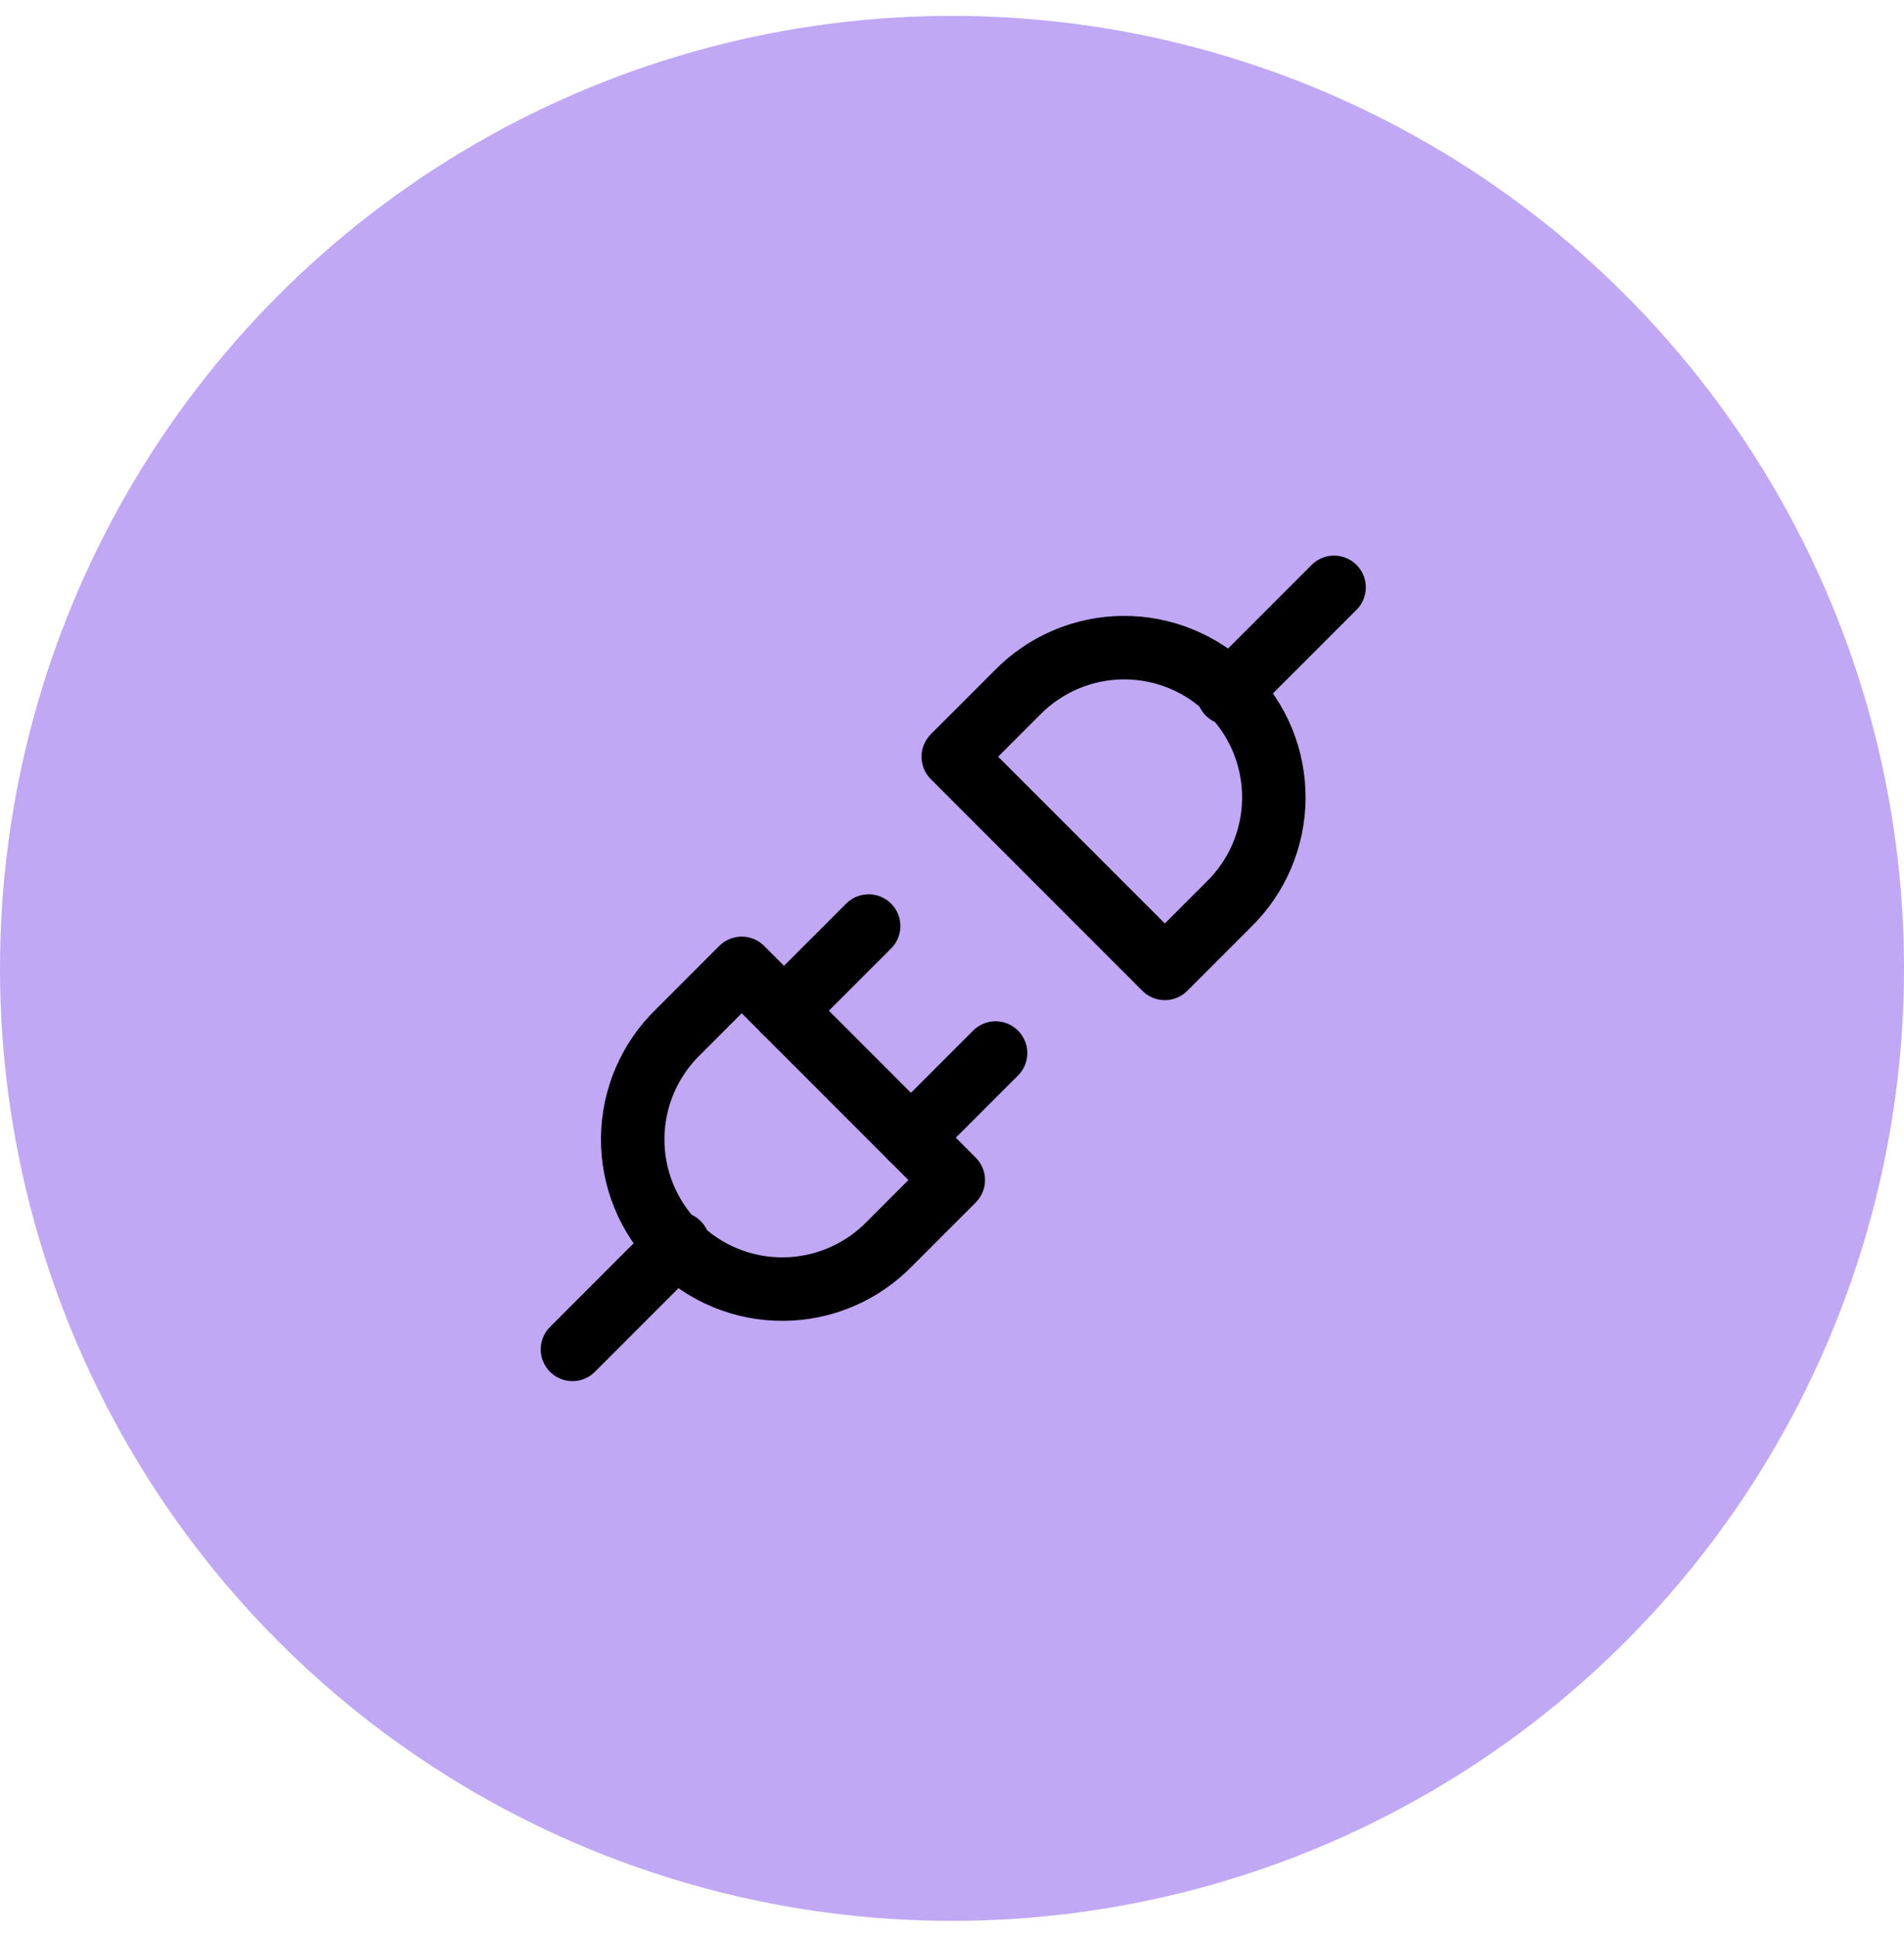 <svg width="60" height="61" viewBox="0 0 60 61" fill="none" xmlns="http://www.w3.org/2000/svg">
<circle cx="30" cy="30.5" r="30" fill="#C0A8F5"/>
<g clip-path="url(#clip0_8_714)">
<path d="M23.373 30.5L30.04 37.167L28.04 39.167C27.605 39.616 27.085 39.974 26.51 40.221C25.935 40.467 25.317 40.597 24.691 40.602C24.065 40.607 23.445 40.488 22.866 40.251C22.287 40.014 21.761 39.664 21.319 39.221C20.877 38.779 20.527 38.253 20.29 37.674C20.052 37.095 19.933 36.475 19.938 35.849C19.943 35.224 20.073 34.605 20.319 34.03C20.566 33.455 20.924 32.935 21.373 32.5L23.373 30.5Z" stroke="black" stroke-width="2" stroke-linecap="round" stroke-linejoin="round"/>
<path d="M36.707 30.5L30.04 23.833L32.04 21.833C32.475 21.384 32.995 21.026 33.57 20.779C34.145 20.533 34.764 20.403 35.389 20.398C36.015 20.393 36.635 20.512 37.214 20.75C37.793 20.987 38.319 21.337 38.761 21.779C39.204 22.221 39.553 22.747 39.791 23.326C40.028 23.905 40.147 24.525 40.142 25.151C40.137 25.776 40.007 26.395 39.761 26.97C39.515 27.545 39.156 28.065 38.707 28.5L36.707 30.5Z" stroke="black" stroke-width="2" stroke-linecap="round" stroke-linejoin="round"/>
<path d="M18.04 42.5L21.373 39.167" stroke="black" stroke-width="2" stroke-linecap="round" stroke-linejoin="round"/>
<path d="M38.706 21.833L42.04 18.5" stroke="black" stroke-width="2" stroke-linecap="round" stroke-linejoin="round"/>
<path d="M27.373 29.167L24.706 31.833" stroke="black" stroke-width="2" stroke-linecap="round" stroke-linejoin="round"/>
<path d="M31.373 33.167L28.706 35.833" stroke="black" stroke-width="2" stroke-linecap="round" stroke-linejoin="round"/>
</g>
<defs>
<clipPath id="clip0_8_714">
<rect width="32" height="32" fill="white" transform="translate(14.04 14.5)"/>
</clipPath>
</defs>
</svg>
